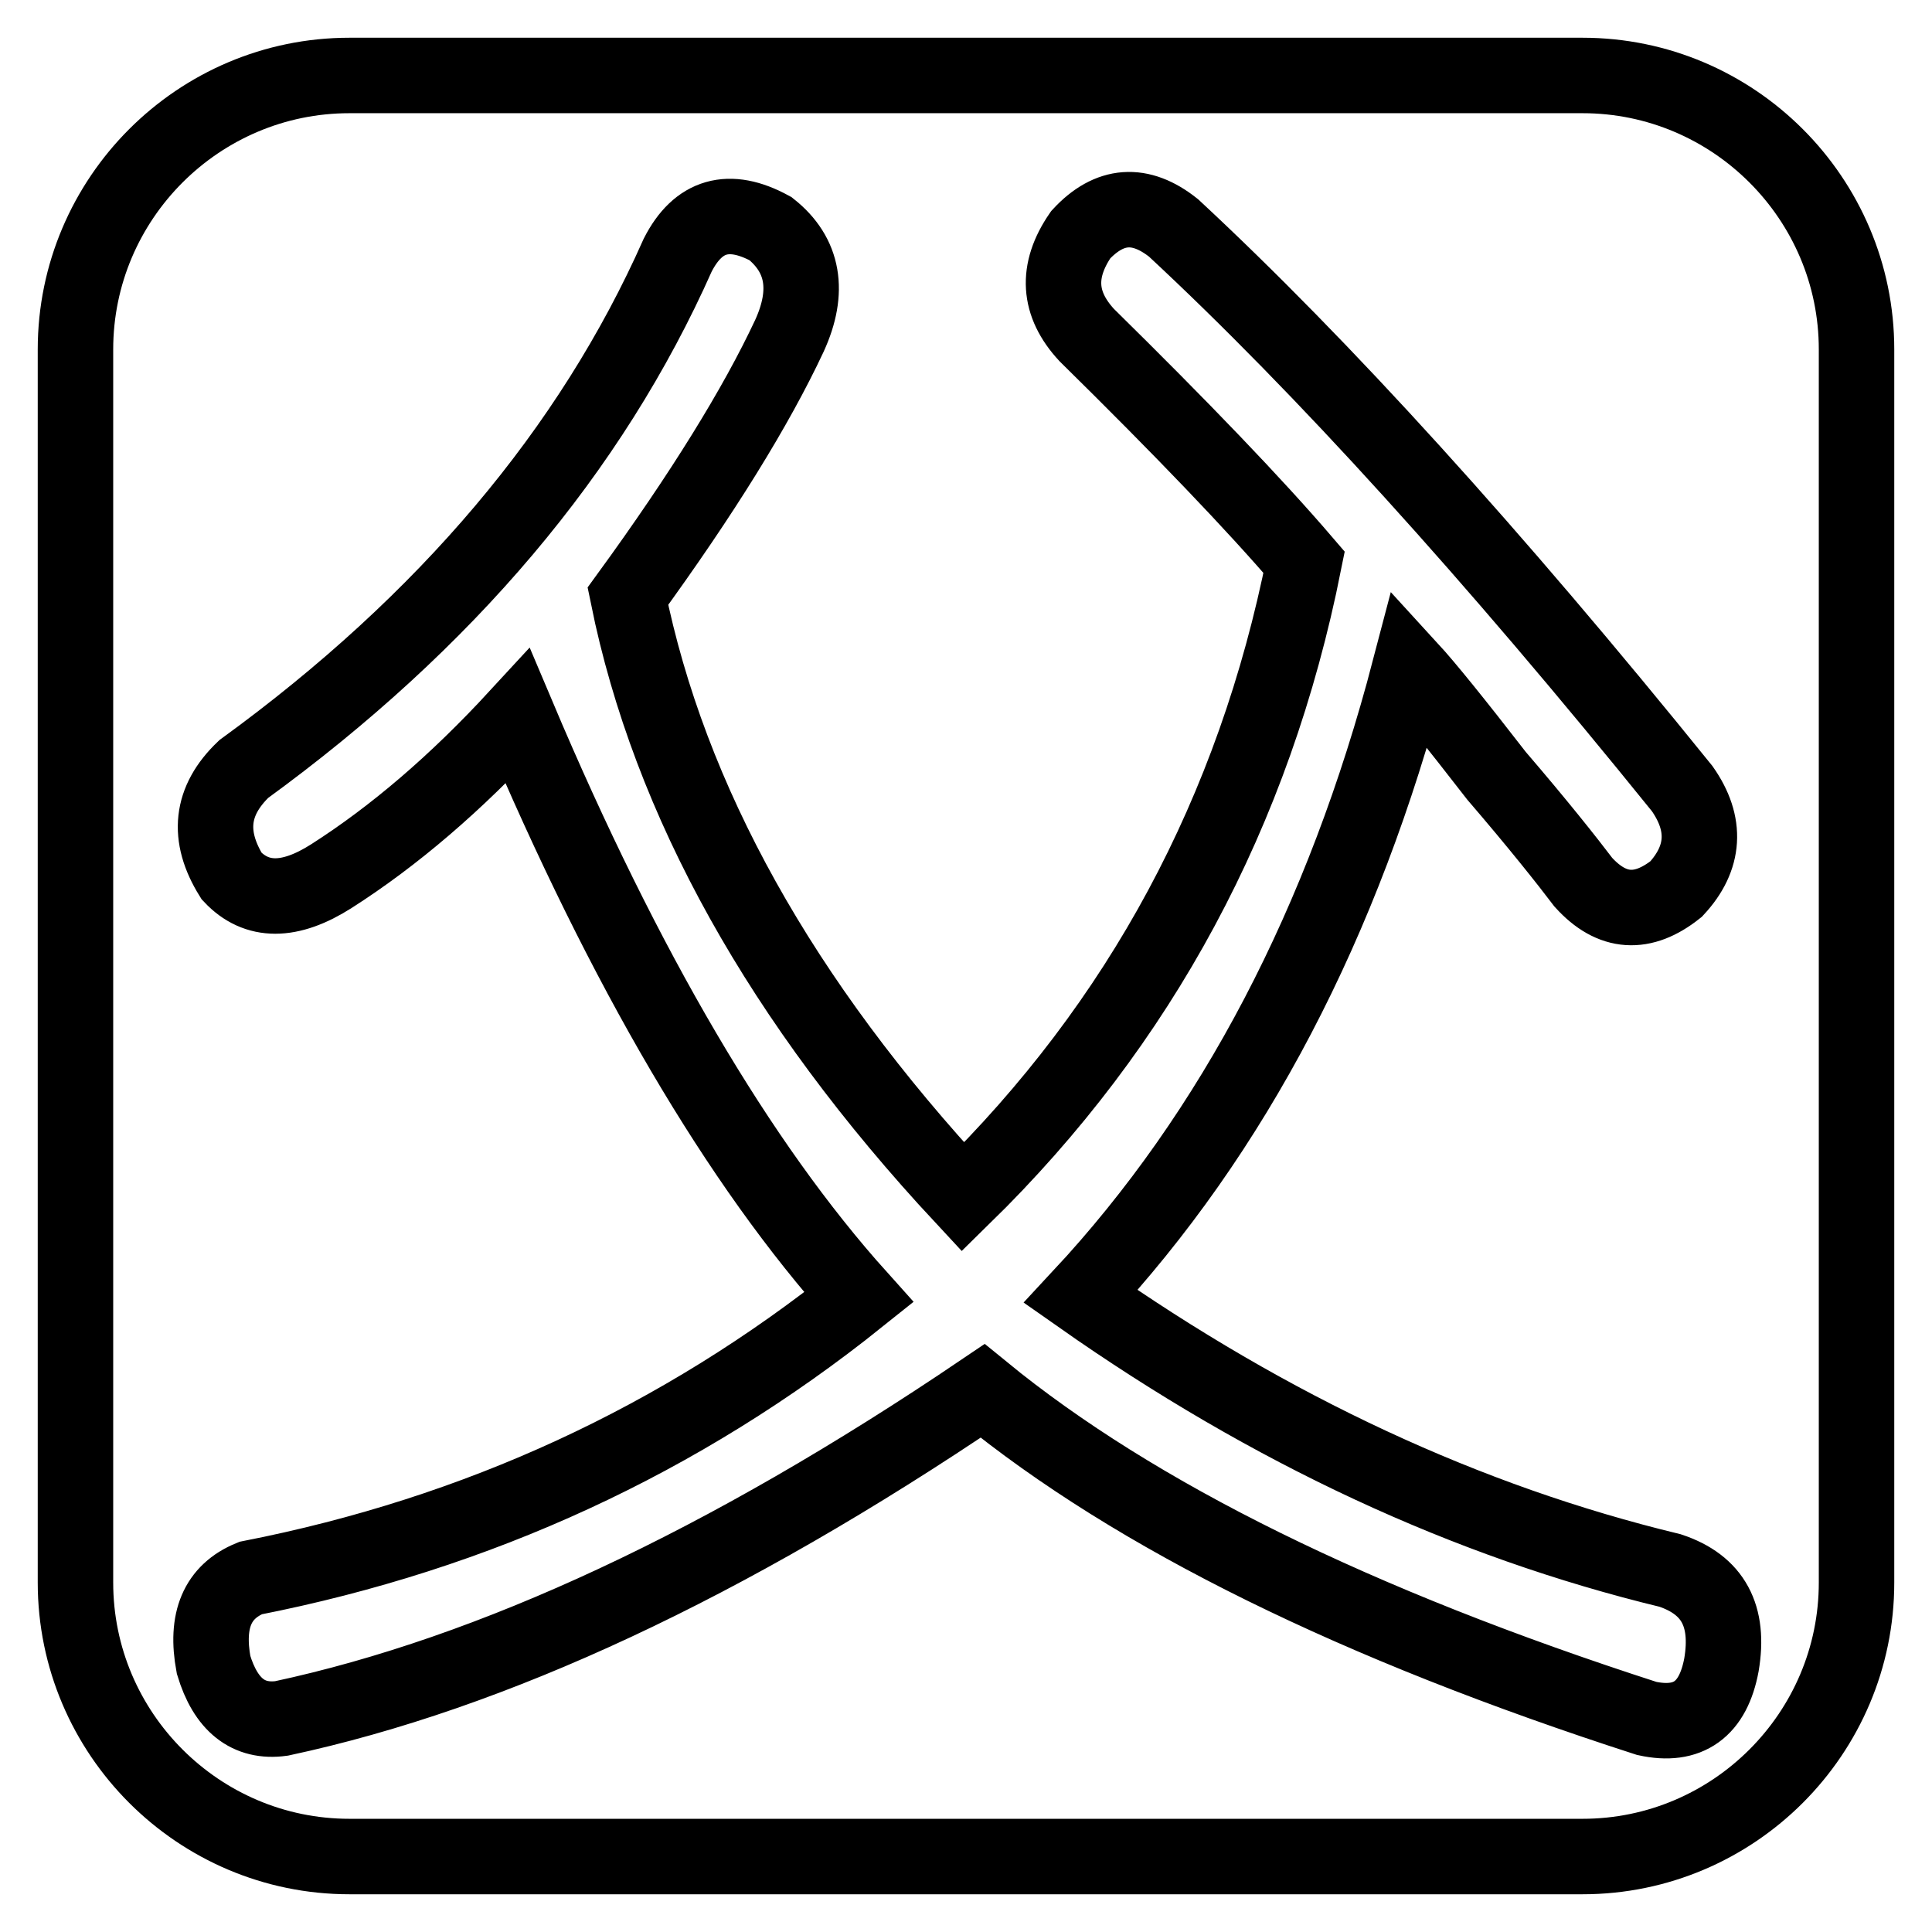 <?xml version="1.0" encoding="utf-8"?>
<!-- Svg Vector Icons : http://www.onlinewebfonts.com/icon -->
<!DOCTYPE svg PUBLIC "-//W3C//DTD SVG 1.1//EN" "http://www.w3.org/Graphics/SVG/1.1/DTD/svg11.dtd">
<svg version="1.1" xmlns="http://www.w3.org/2000/svg" xmlns:xlink="http://www.w3.org/1999/xlink" x="0px" y="0px" viewBox="0 0 256 256" enable-background="new 0 0 256 256" xml:space="preserve">
<g> <path stroke-width="10" fill-opacity="0" stroke="#000000"  d="M209.7,10H46.3C26.3,10,10,26.3,10,46.3v163.4c0,20,16.3,36.3,36.3,36.3h163.4c20,0,36.3-16.3,36.3-36.3 V46.3C246,26.3,229.7,10,209.7,10z M228.1,220.6c-1.1,5.9-4.4,8.3-9.9,7.1c-38.4-12.4-67.7-26.8-88-43.4 c-34,23-64.9,37.4-92.9,43.4c-4.4,0.6-7.4-1.8-9-7.1c-1.1-5.9,0.5-9.7,4.9-11.5c30.1-5.9,57-18.3,80.6-37.2 c-15.9-17.7-31-43.4-45.2-77c-8.2,8.9-16.4,15.9-24.7,21.2c-5.5,3.5-9.9,3.5-13.2,0c-3.3-5.3-2.8-10,1.6-14.2 c26.8-19.5,46-42.2,57.5-68.1c2.7-5.3,6.8-6.5,12.3-3.5c4.4,3.5,5.2,8.3,2.5,14.2c-4.4,9.4-11.5,20.9-21.4,34.5 c5.5,27.1,20.3,53.7,44.4,79.6c23.5-23,38.6-51,45.2-84.1c-6.6-7.7-16.2-17.7-28.8-30.1c-3.8-4.1-4.1-8.5-0.8-13.3 c3.8-4.1,7.9-4.4,12.3-0.9c19.7,18.3,42.2,43.1,67.4,74.3c3.3,4.7,3,9.2-0.8,13.3c-4.4,3.5-8.5,3.3-12.3-0.9 c-2.2-2.9-6-7.7-11.5-14.1c-5.5-7.1-9.3-11.8-11.5-14.2c-8.8,33.6-23.3,61.4-43.6,83.2c25.2,17.7,51.2,29.8,78.1,36.3 C227,210,229.2,214.1,228.1,220.6z"/></g>
</svg>